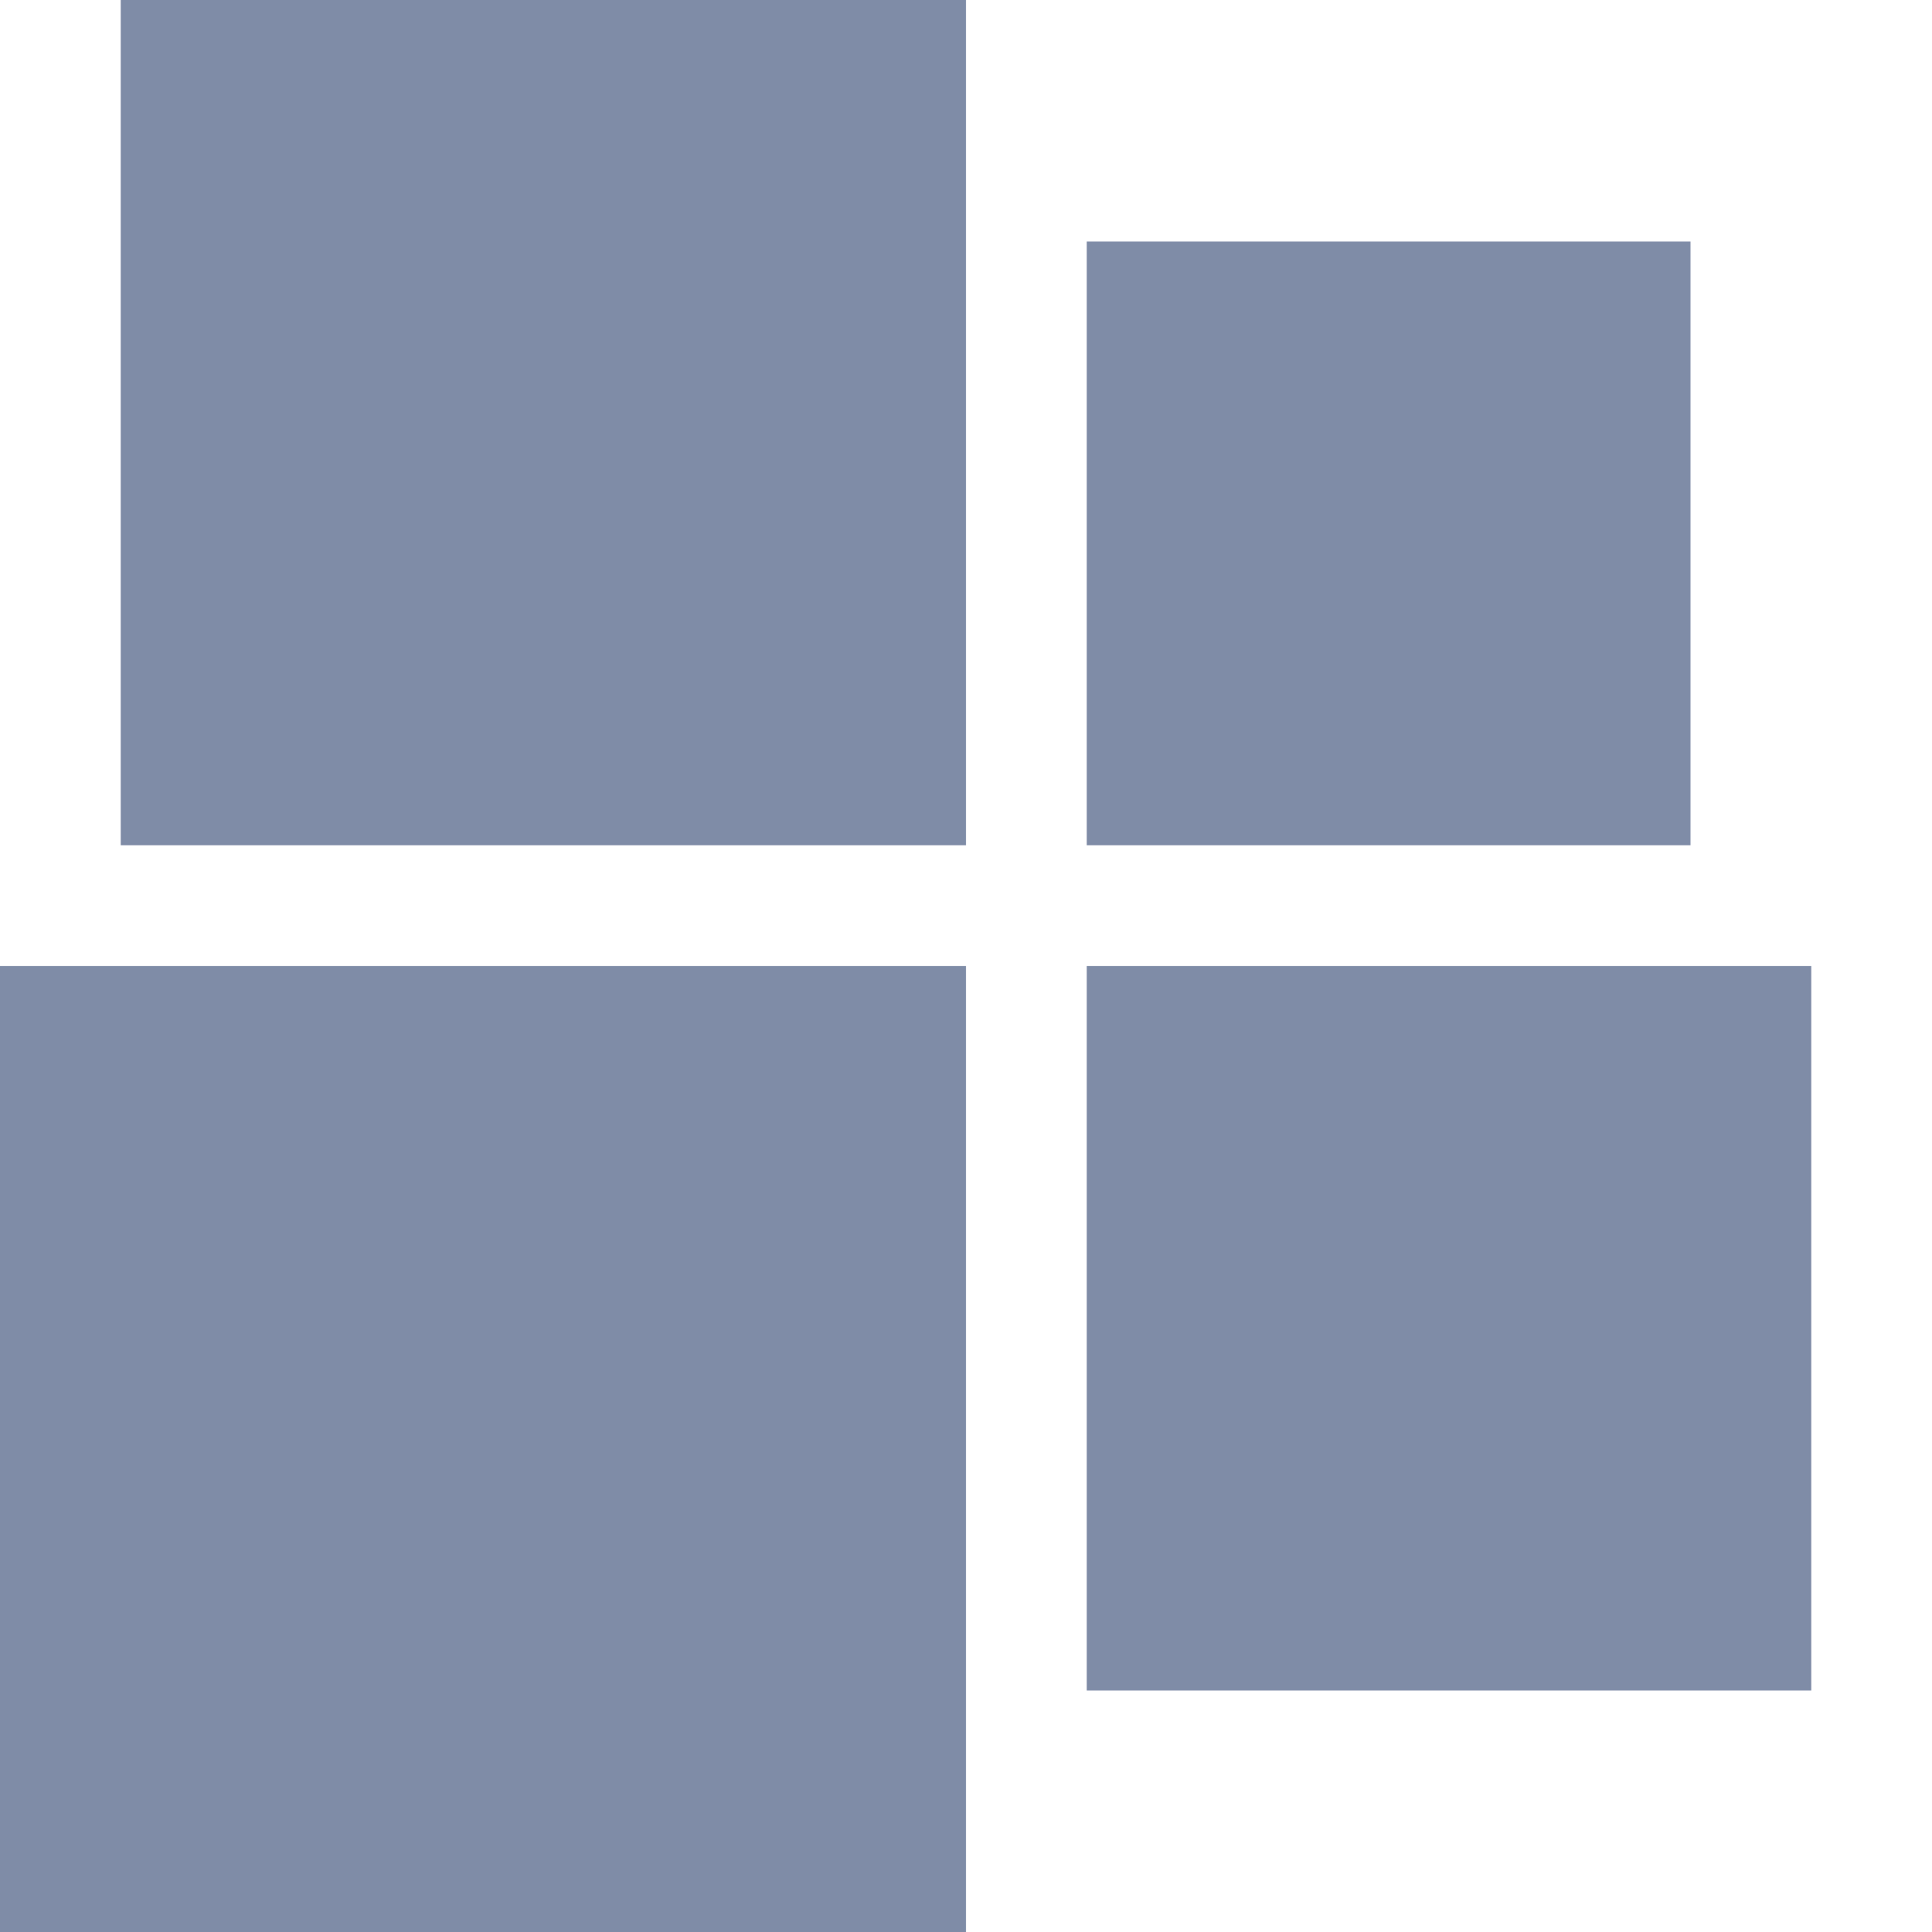 <svg xmlns="http://www.w3.org/2000/svg" viewBox="0 0 160 160" width="160px" height="160px">
	<g transform="translate(0,160) scale(0.1,-0.1)" fill="#7f8ca7" stroke="none">
		<path d="M100 1250 l0 -350 350 0 350 0 0 350 0 350 -350 0 -350 0 0 -350z"/>
		<path d="M900 1150 l0 -250 250 0 250 0 0 250 0 250 -250 0 -250 0 0 -250z"/>
		<path d="M0 400 l0 -400 400 0 400 0 0 400 0 400 -400 0 -400 0 0 -400z"/>
		<path d="M900 500 l0 -300 300 0 300 0 0 300 0 300 -300 0 -300 0 0 -300z"/>
	</g>
</svg>
